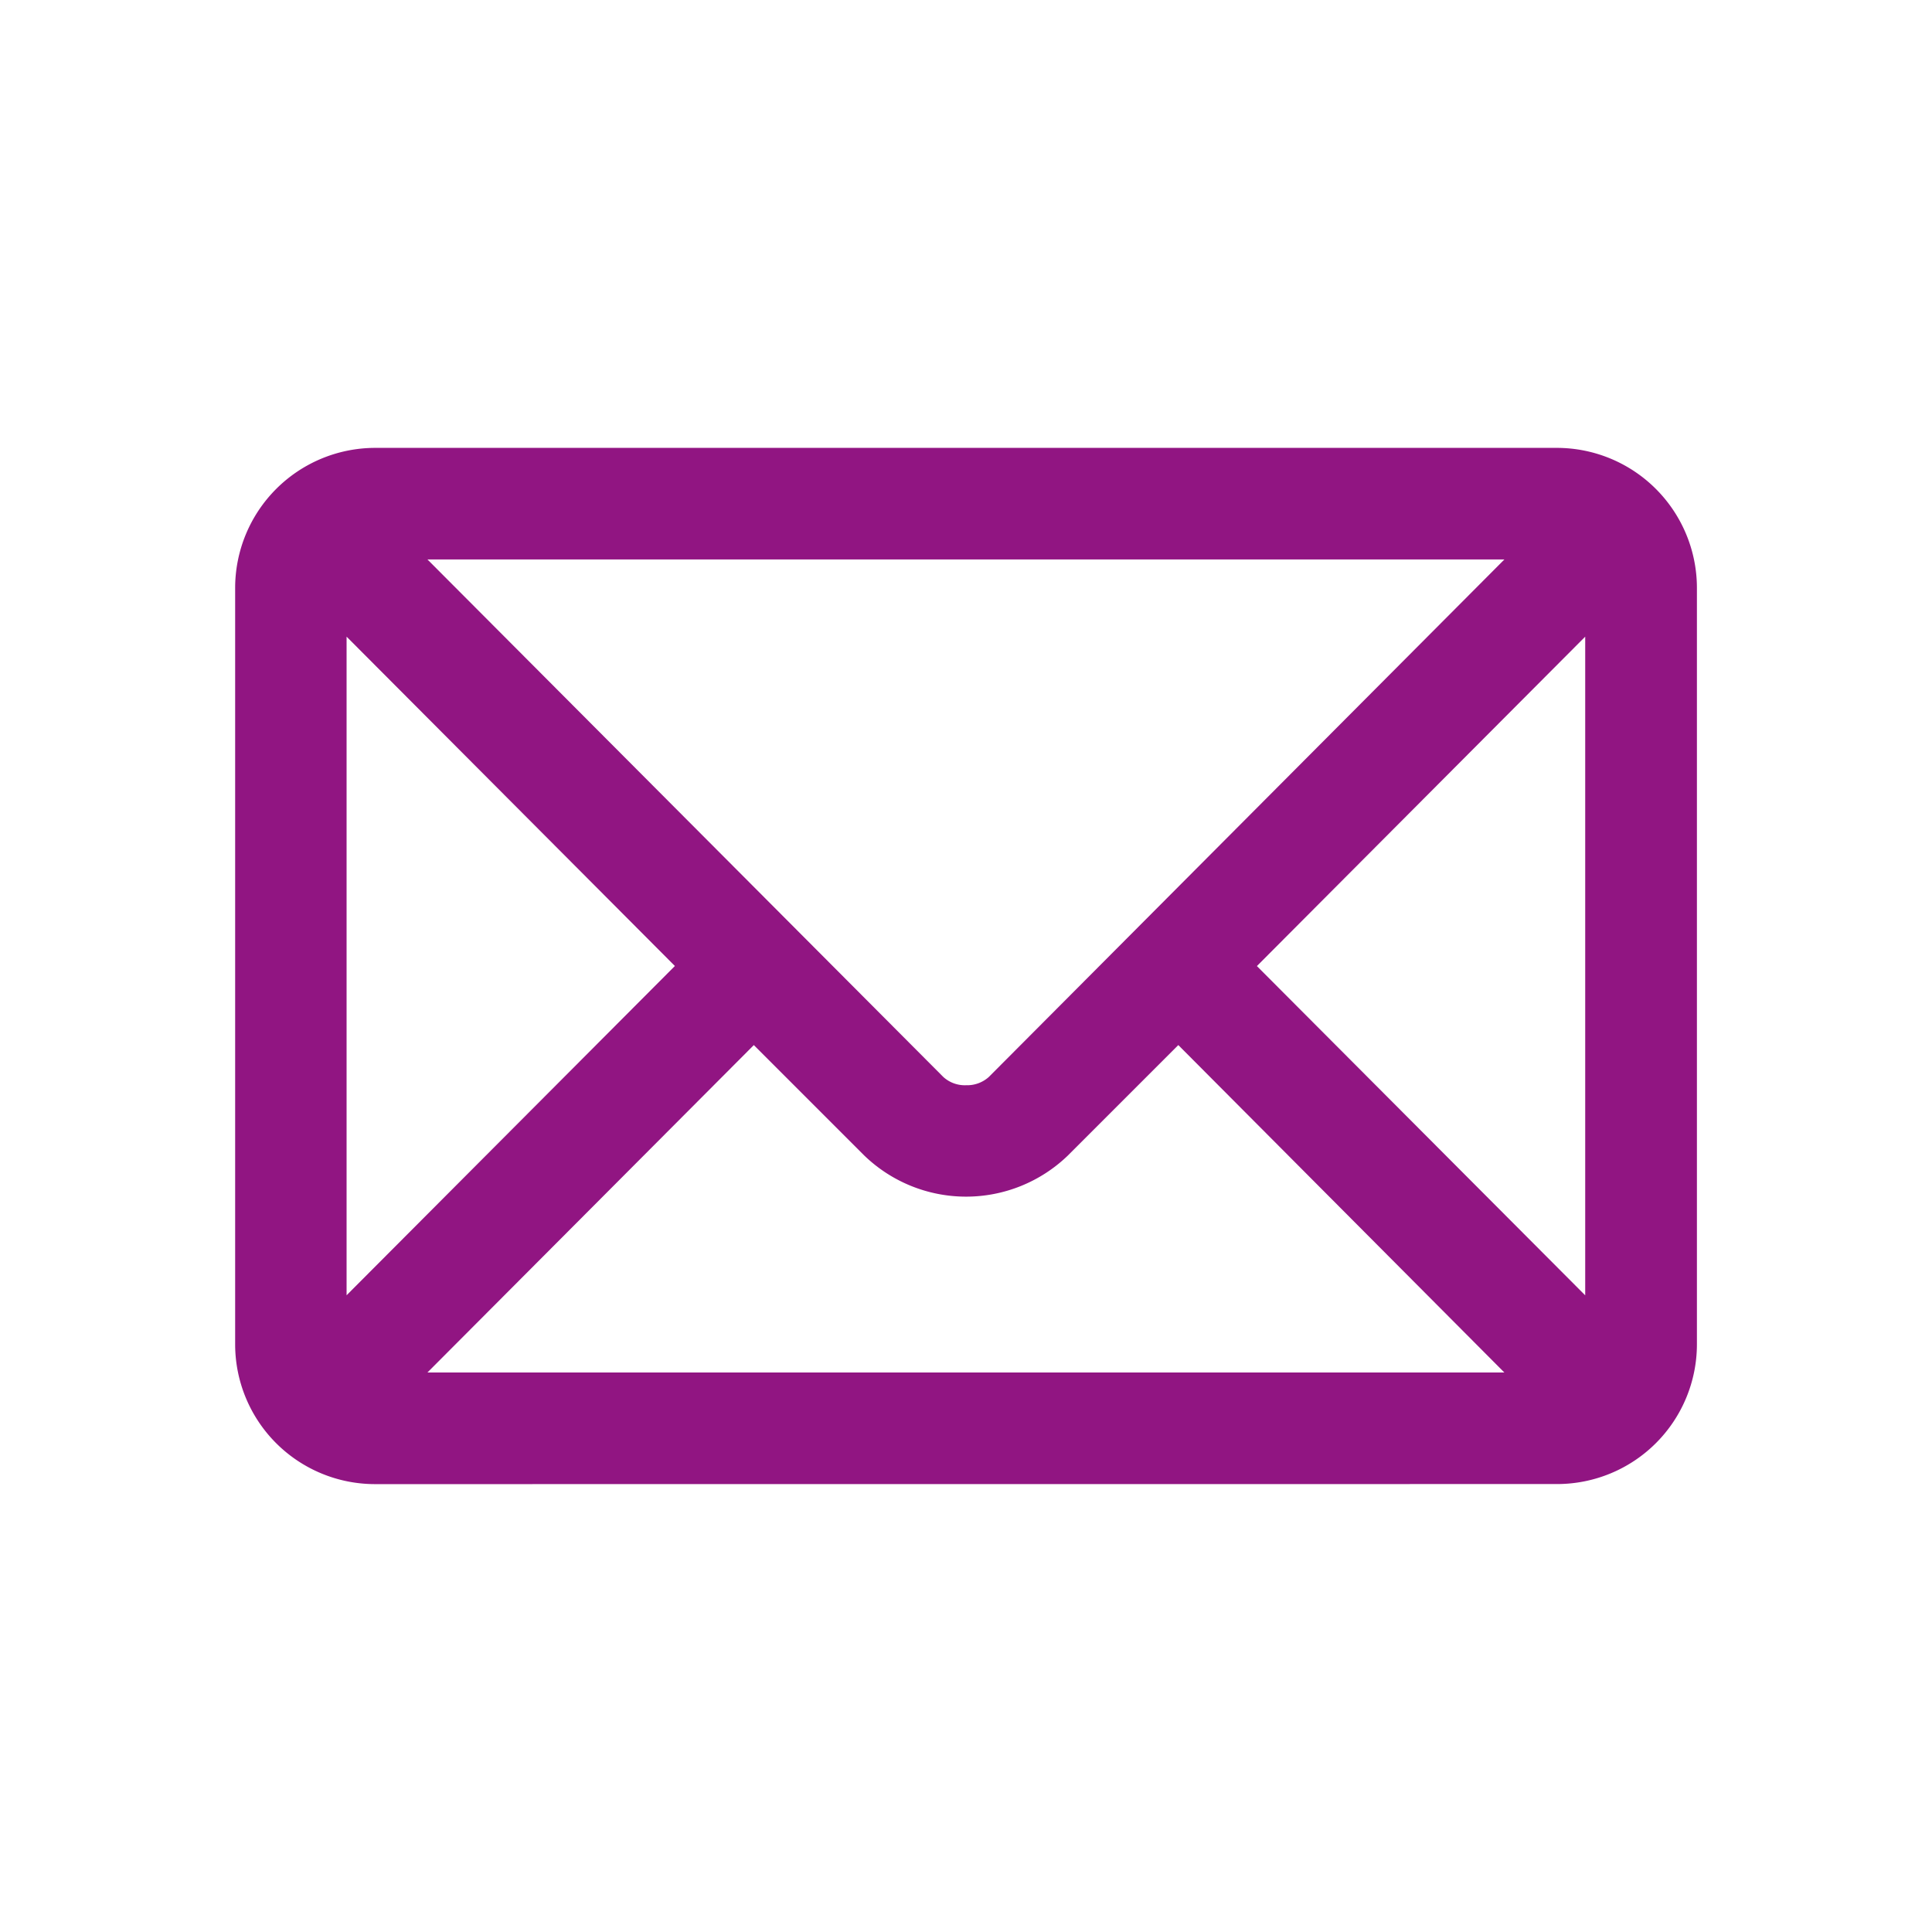 <svg xmlns="http://www.w3.org/2000/svg" xmlns:xlink="http://www.w3.org/1999/xlink" width="28" height="28" viewBox="0 0 28 28"><defs><clipPath id="a"><rect width="28" height="28" fill="none" stroke="#000" stroke-width="1"/></clipPath></defs><g clip-path="url(#a)"><g transform="translate(3.408 6.491)"><path d="M2.025,15.018A2.027,2.027,0,0,1,0,12.992V2.029A2.031,2.031,0,0,1,2.025,0H19.16a2.031,2.031,0,0,1,2.025,2.029V12.992a2.027,2.027,0,0,1-2.025,2.025ZM2.787,13.4H18.394L13.669,8.655l-1.6,1.6a2.124,2.124,0,0,1-2.952,0l-1.6-1.6Zm12.021-5.89,4.758,4.772V2.736ZM1.615,12.281,6.373,7.509,1.615,2.736Zm8.648-3.164a.463.463,0,0,0,.33.12.47.47,0,0,0,.33-.12l7.472-7.5H2.787Z" fill="#911582"/></g></g></svg>